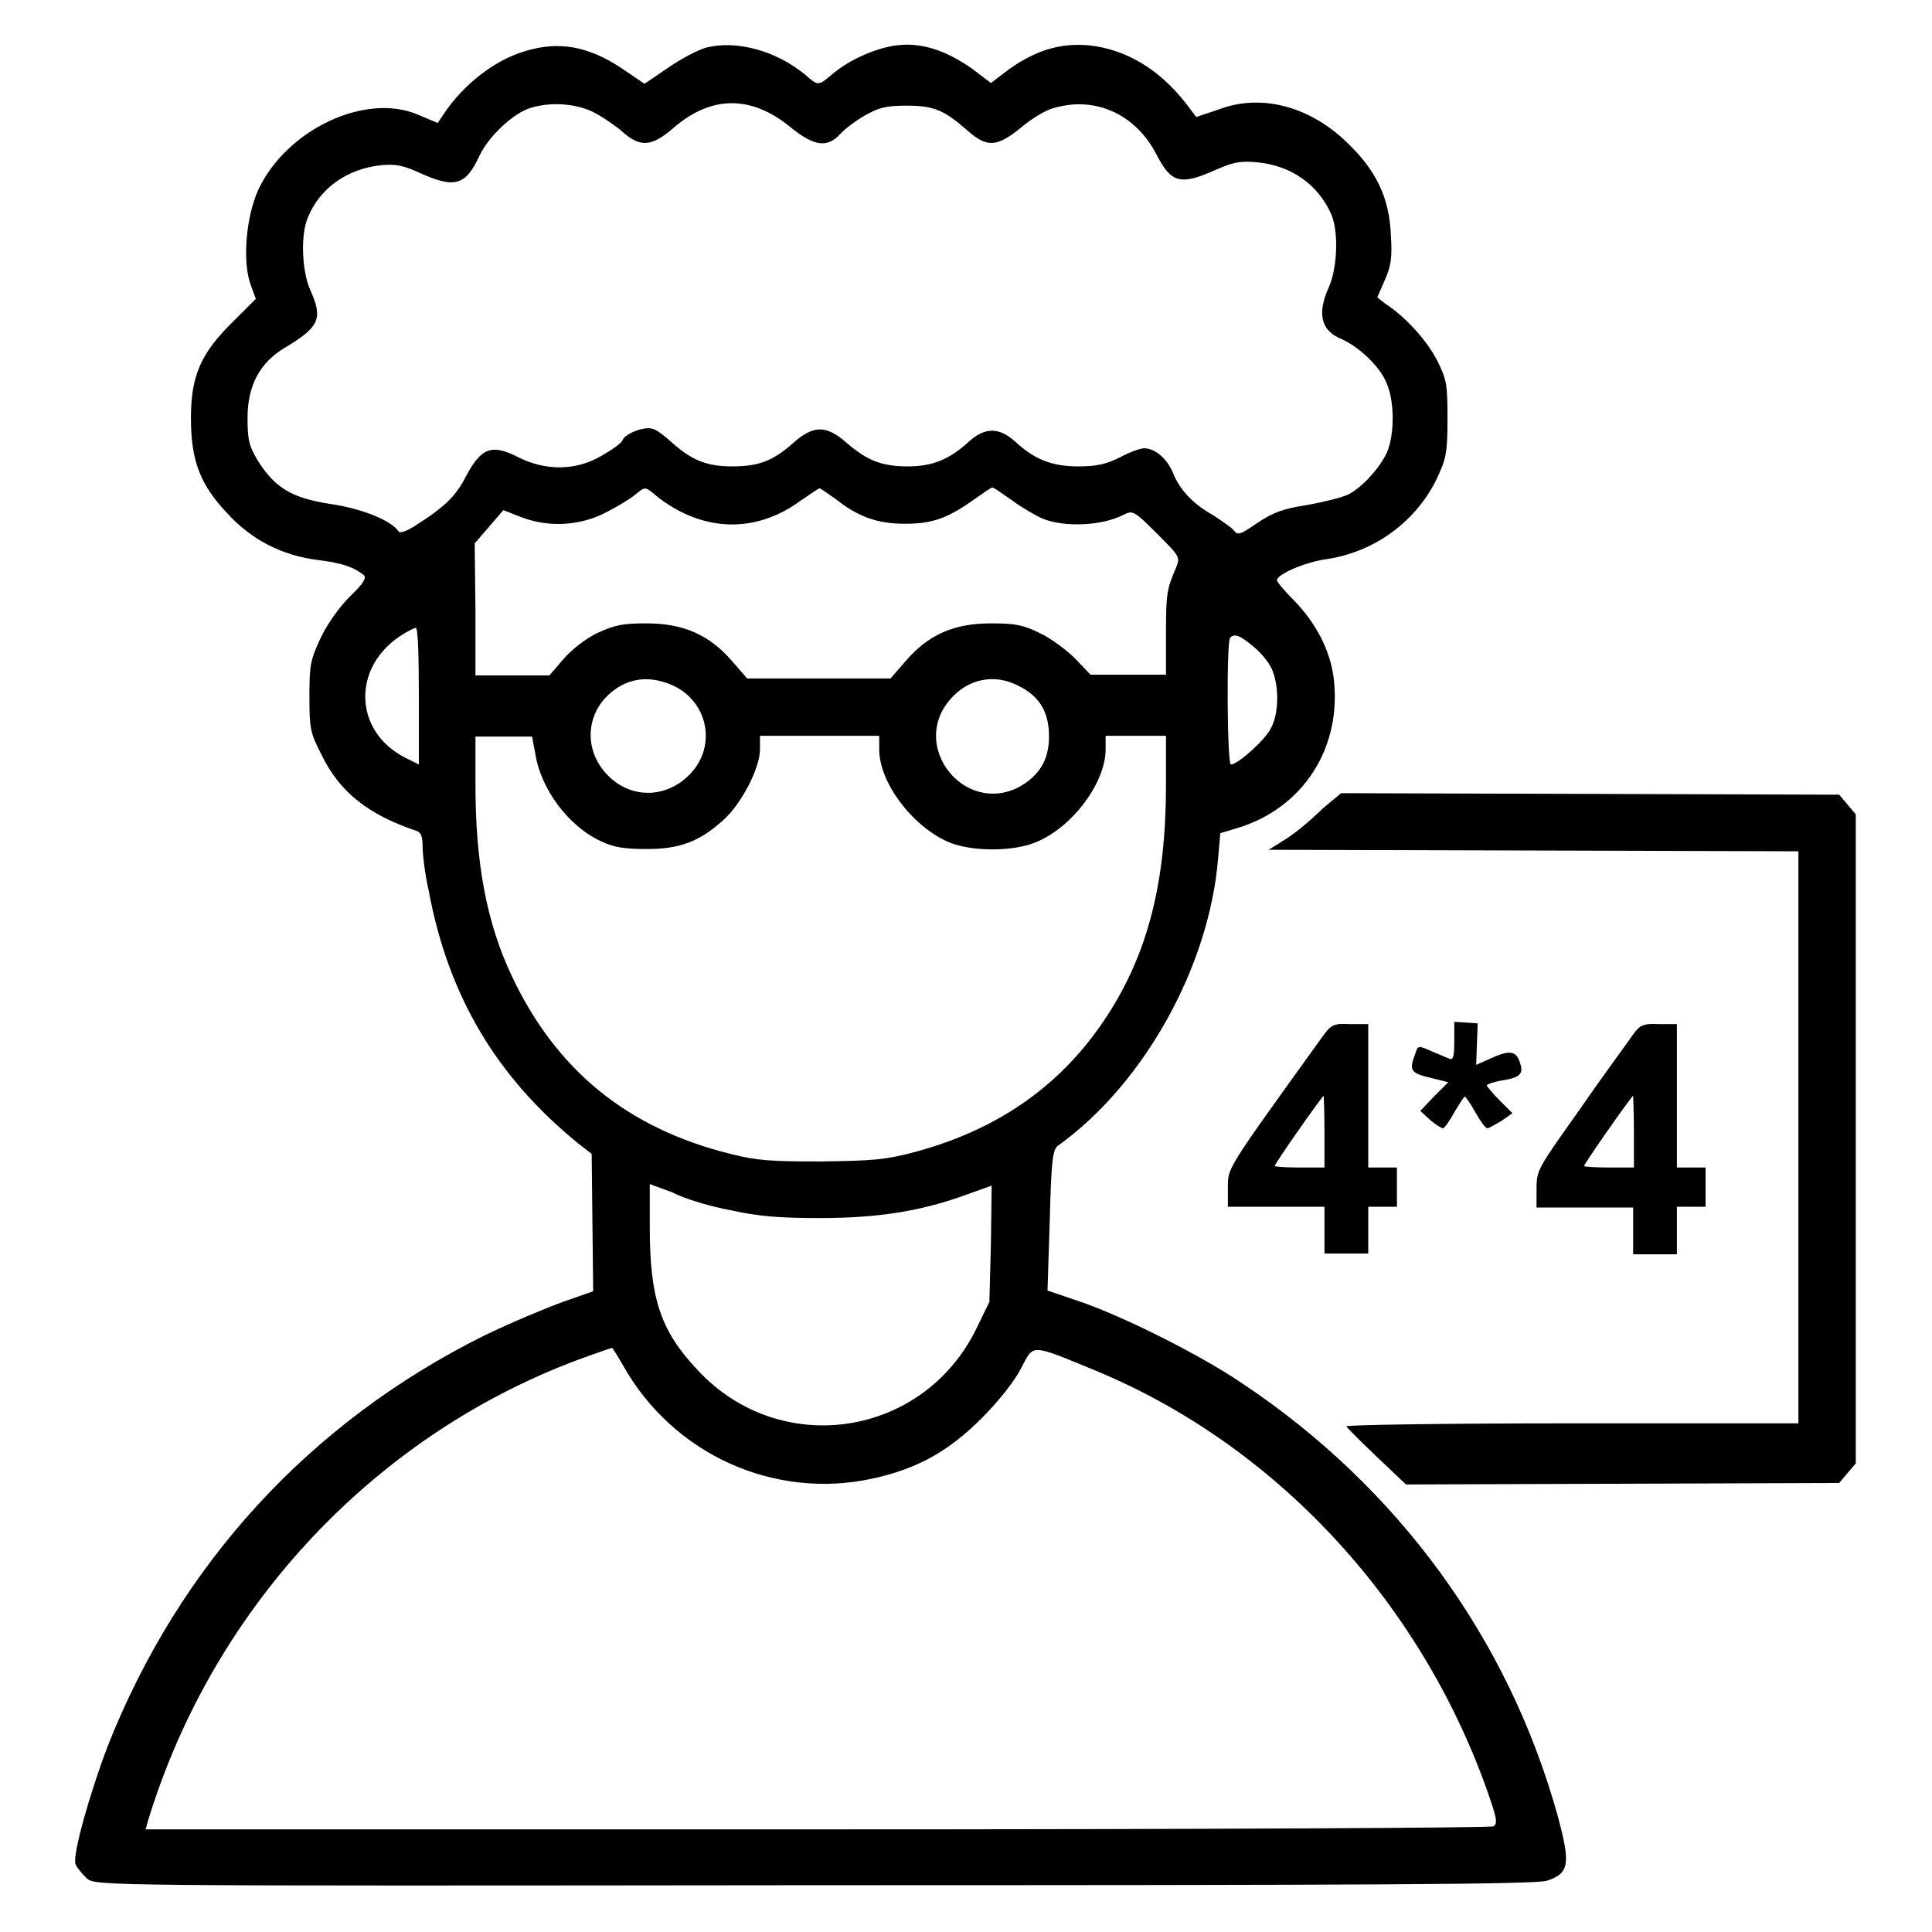 <?xml version="1.0" encoding="utf-8"?>
<!-- Svg Vector Icons : http://www.onlinewebfonts.com/icon -->
<!DOCTYPE svg PUBLIC "-//W3C//DTD SVG 1.1//EN" "http://www.w3.org/Graphics/SVG/1.1/DTD/svg11.dtd">
<svg version="1.1" xmlns="http://www.w3.org/2000/svg" xmlns:xlink="http://www.w3.org/1999/xlink" x="0px" y="0px" viewBox="0 0 256 256" enable-background="new 0 0 256 256" xml:space="preserve">
<g><g><g><path fill="#000000" d="M69.5,6.8c-4,1.2-8.1,4.4-10.7,8.3L58,16.3l-2.6-1.1c-7-3-17.5,2-21.2,10c-1.6,3.6-2.1,9.4-1,12.5l0.7,1.9l-3,3c-4.3,4.2-5.6,7.2-5.6,12.8c0,5.6,1.2,8.8,4.8,12.6c3.3,3.6,7.3,5.6,12,6.2c3.2,0.4,4.7,0.9,6.1,2c0.4,0.3,0,1.1-1.8,2.8c-1.4,1.4-3,3.6-3.9,5.5c-1.4,3-1.5,3.7-1.5,7.8c0,4.2,0.1,4.8,1.6,7.7c2.4,5,6.3,8,12.6,10.1c0.6,0.2,0.8,0.8,0.8,2.1c0,1,0.3,3.6,0.8,5.8c2.6,14,9,24.7,19.8,33.5l1.8,1.4l0.1,9.1l0.1,9.1l-4,1.4c-2.2,0.8-7,2.8-10.5,4.5c-23.1,11.5-40.3,30.3-49.8,54.3c-2.4,6.3-4.7,14.4-4.3,15.7c0.2,0.5,0.9,1.3,1.5,1.9c1.2,1,1.5,1,96.5,0.9c72.5,0,95.7-0.1,97-0.6c3-1,3.1-2.3,1.4-8.6c-6.5-23.4-21.1-43.5-41.8-57.3c-5.6-3.8-16-9-21.7-10.9l-4.1-1.4l0.3-9.3c0.2-8.1,0.4-9.4,1.1-9.9c11.3-8.1,20-23.6,21.2-38l0.3-3.4l2-0.6c9-2.6,14.2-10.8,13-20.1c-0.5-3.6-2.3-7.1-5.2-10.1c-1.3-1.3-2.3-2.5-2.3-2.7c0-0.8,3.7-2.4,6.5-2.8c6.3-0.9,11.9-4.9,14.7-10.7c1.2-2.6,1.4-3.3,1.4-7.9s-0.1-5.2-1.4-7.8c-1.3-2.5-4.1-5.7-6.9-7.5l-1-0.8l1-2.3c0.8-1.8,1-3,0.8-5.9c-0.2-5.1-2-8.7-5.9-12.4c-5-4.8-11.4-6.4-16.9-4.3l-3,1l-1.2-1.6c-3.6-4.7-8.1-7.4-13.1-7.9c-3.7-0.3-6.8,0.6-10.4,3.1l-2.5,1.9l-2.5-1.9c-3.4-2.4-6.7-3.5-9.9-3.1c-2.7,0.3-6.4,1.9-8.7,3.9c-1.8,1.5-1.8,1.5-3.5,0c-3.9-3.2-9.1-4.6-13.1-3.6c-1.1,0.3-3.4,1.5-5.1,2.7l-3.1,2.1l-3.1-2.1C77.9,6.1,74,5.4,69.5,6.8z M78.3,14.7c1.1,0.5,2.9,1.7,4,2.6c2.5,2.3,4,2.2,7-0.4c5-4.3,10.3-4.3,15.5,0c3.1,2.5,4.8,2.7,6.5,0.9c0.6-0.7,2.1-1.8,3.3-2.5c1.8-1,2.7-1.3,5.5-1.3c3.7,0,5,0.6,8.1,3.3c2.6,2.3,3.9,2.2,7.1-0.4c1.4-1.2,3.4-2.4,4.4-2.6c5.5-1.6,10.8,0.9,13.5,6.1c2,3.9,3.2,4.2,7.9,2.1c2.3-1,3.2-1.2,5.4-1c4.6,0.4,8.2,3,9.9,6.9c1,2.3,0.8,7.1-0.3,9.6c-1.6,3.5-1.1,5.8,1.6,6.9c2.3,1,5.1,3.6,6,5.8c1.1,2.4,1.1,6.8,0.1,9.2c-0.9,2-3.2,4.6-5.1,5.6c-0.8,0.4-3.2,1-5.4,1.4c-3.3,0.5-4.6,1-6.7,2.4c-2.2,1.5-2.6,1.7-3.1,1c-0.3-0.4-1.5-1.2-2.7-2c-2.7-1.5-4.5-3.4-5.4-5.7c-0.8-1.9-2.4-3.2-3.8-3.2c-0.5,0-1.9,0.5-3.2,1.2c-1.8,0.9-3.1,1.2-5.5,1.2c-3.5,0-5.8-0.9-8.4-3.3c-2.1-1.9-4-1.9-6.1,0c-2.6,2.4-4.9,3.3-8.1,3.3c-3.5,0-5.4-0.8-8.1-3.1c-2.7-2.4-4.4-2.4-7.1,0c-2.7,2.4-4.6,3.1-8.1,3.1c-3.3,0-5.3-0.8-7.9-3.1c-1-0.9-2.1-1.8-2.7-1.9c-1-0.3-3.5,0.6-3.9,1.5c-0.1,0.4-1.4,1.3-2.8,2.1c-3.4,2-7.4,2-11,0.2c-3.5-1.8-4.9-1.3-6.9,2.4c-1.4,2.8-2.9,4.2-7,6.8c-1,0.6-1.8,0.9-2,0.6c-0.9-1.4-4.8-3-8.9-3.6c-5.2-0.8-7.4-2.1-9.7-5.7c-1.2-2-1.4-2.8-1.4-5.7c0-4.3,1.6-7.3,4.9-9.3c4.7-2.8,5.1-3.9,3.4-7.7c-1.1-2.5-1.3-7.3-0.3-9.6c1.6-3.9,5.2-6.4,9.6-6.9c2-0.2,3,0,5.2,1c4.6,2.1,6.1,1.7,7.9-2.2c1.2-2.6,4.5-5.7,6.8-6.4C72.9,13.5,76,13.7,78.3,14.7z M87.2,65.9c6,4.6,12.9,4.8,18.8,0.5c1.3-0.9,2.5-1.7,2.6-1.7c0.1,0,1.1,0.7,2.1,1.4c3,2.4,5.6,3.3,9.2,3.3c3.6,0,5.6-0.7,9-3.1c1.3-0.9,2.4-1.7,2.6-1.7s1.3,0.8,2.6,1.7c1.2,0.9,3.1,2,4,2.4c2.9,1.2,7.9,1,10.8-0.5c1.2-0.6,1.4-0.5,4.4,2.5c3.1,3.1,3.1,3.1,2.5,4.6c-1.2,2.8-1.3,3.4-1.3,8.7l0,5.4h-5h-5l-2-2.1c-1.1-1.1-3.2-2.7-4.7-3.4c-2.2-1.1-3.3-1.3-6.5-1.3c-4.9,0-8.3,1.5-11.3,5l-2,2.3h-9.5h-9.5l-2-2.3c-3-3.5-6.5-5-11.3-5c-3.2,0-4.2,0.2-6.6,1.3c-1.6,0.8-3.4,2.2-4.5,3.5l-1.8,2.1h-4.9h-4.9L63,80.7l-0.1-8.7l1.9-2.2l1.9-2.2l2.3,0.9c3.6,1.4,7.7,1.2,11.1-0.5c1.6-0.8,3.4-1.9,4-2.4C85.6,64.4,85.4,64.4,87.2,65.9z M55.5,92.3v9l-1.8-0.9c-6.9-3.5-7.1-12.1-0.4-16.3c0.8-0.5,1.6-0.9,1.8-0.9C55.4,83.2,55.5,87.3,55.5,92.3z M166,85.6c1,0.8,2.1,2.1,2.5,3c1,2.2,1,5.9-0.1,7.9c-0.8,1.6-4.4,4.8-5.3,4.8c-0.5,0-0.6-16.3-0.1-16.8C163.6,83.9,164.3,84.2,166,85.6z M89.1,90.8c4.7,2.1,5.9,8,2.4,11.7c-3.1,3.3-7.8,3.4-10.9,0.3c-2.9-2.9-3.1-7.1-0.6-10.1C82.5,89.9,85.7,89.3,89.1,90.8z M135,90.9c2.8,1.4,4,3.5,4,6.7c0,3.1-1.3,5.2-4,6.7c-7.2,3.7-14.4-5.3-9.2-11.5C128.2,89.9,131.8,89.2,135,90.9z M70.9,99.7c0.7,4.8,4.4,9.8,8.8,11.8c1.7,0.8,3.1,1,6,1c4.4,0,7-1,10.1-3.8c2.4-2.1,4.9-6.9,4.9-9.4v-1.8h7.9h7.9v1.8c0,4.3,4.2,10,9,12.2c3.1,1.4,8.9,1.4,12,0c4.8-2.1,9-7.9,9-12.2v-1.8h4h4v6.5c0,12.9-2.4,22.3-7.8,30.6c-5.9,9.1-14.3,15-25.3,18c-4.1,1.1-5.7,1.2-12.6,1.3c-6.5,0-8.5-0.1-12-1c-13.7-3.4-23.1-11.1-29-23.6c-3.3-7-4.8-14.9-4.8-25.3v-6.4h3.8h3.7L70.9,99.7z M97,160.4c3.6,0.8,6.6,1,11.6,1c7.7,0,13.2-0.9,18.9-2.9l3.9-1.4l-0.1,7.7l-0.2,7.7l-1.8,3.7c-7.1,14.3-26,17.1-36.9,5.3c-4.9-5.2-6.3-9.5-6.3-18.9v-5.7l3,1.1C90.8,158.9,94.3,159.9,97,160.4z M82.6,181c6.6,11.7,20,17.8,33.1,14.9c5.9-1.3,10-3.6,14.4-8c2.3-2.3,4.4-5,5.2-6.6c1.7-3.2,1.1-3.3,9.6,0.2c23.9,9.8,43.1,30.4,52.1,55.6c1.3,3.7,1.5,4.5,0.9,4.9c-0.4,0.2-37.9,0.4-89.6,0.4h-89l0.3-1.1c8.7-28.6,30.5-51.7,58.3-61.6c1.7-0.6,3.1-1.1,3.2-1.1C81.1,178.5,81.8,179.6,82.6,181z"/><path fill="#000000" d="M175.3,107.1c-1.3,1.3-3.4,3.1-4.8,4l-2.4,1.5l35.1,0.1l35.1,0.1v37.9v37.9h-30c-16.5,0-30,0.2-29.9,0.4c0.1,0.2,1.9,2,4,4l3.9,3.7l28.7-0.1l28.7-0.1l1.1-1.3l1.1-1.3v-43v-43l-1.1-1.3l-1.1-1.3l-33-0.1l-33-0.1L175.3,107.1z"/><path fill="#000000" d="M192.7,137.8c0,2-0.1,2.7-0.6,2.5c-0.3-0.1-1.4-0.6-2.4-1c-1.8-0.8-1.8-0.8-2.2,0.4c-0.8,2.1-0.6,2.5,2,3.1l2.4,0.6l-1.9,1.9l-1.8,1.9l1.3,1.2c0.7,0.6,1.5,1.1,1.7,1.1c0.2,0,0.9-1,1.5-2.1c0.7-1.2,1.3-2.1,1.4-2.1c0.1,0,0.8,1,1.4,2.1c0.7,1.2,1.3,2.1,1.6,2.1c0.2,0,1-0.5,1.9-1l1.4-1l-1.7-1.7c-1-1-1.7-1.9-1.7-2s0.8-0.4,1.8-0.6c2.7-0.4,3.1-0.9,2.6-2.4c-0.5-1.6-1.4-1.7-4-0.5l-1.8,0.8l0.1-2.8l0.1-2.7l-1.5-0.1l-1.6-0.1V137.8L192.7,137.8z"/><path fill="#000000" d="M174.7,138.1c-12.3,17.1-12,16.6-12,19.3v2.5h6.4h6.4v3.1v3.1h2.9h2.9V163v-3.1h1.9h1.9v-2.6v-2.6h-1.9h-1.9v-9.5v-9.5h-2.4C176.5,135.6,176.4,135.7,174.7,138.1z M175.5,149.9v4.8h-3.3c-1.8,0-3.3-0.1-3.3-0.2c0-0.3,6.3-9.3,6.5-9.3C175.4,145.2,175.5,147.3,175.5,149.9z"/><path fill="#000000" d="M216.3,137.2c-0.6,0.9-3.8,5.2-6.9,9.7c-5.6,7.9-5.8,8.1-5.8,10.6v2.5h6.4h6.4v3.1v3.1h2.9h2.9V163v-3.1h1.9h1.9v-2.6v-2.6h-1.9h-1.9v-9.5v-9.5h-2.3C217.7,135.6,217.3,135.8,216.3,137.2z M216.5,149.9v4.8h-3.3c-1.8,0-3.3-0.1-3.3-0.2c0-0.3,6.3-9.3,6.5-9.3C216.4,145.2,216.5,147.3,216.5,149.9z"/></g></g></g>
</svg>